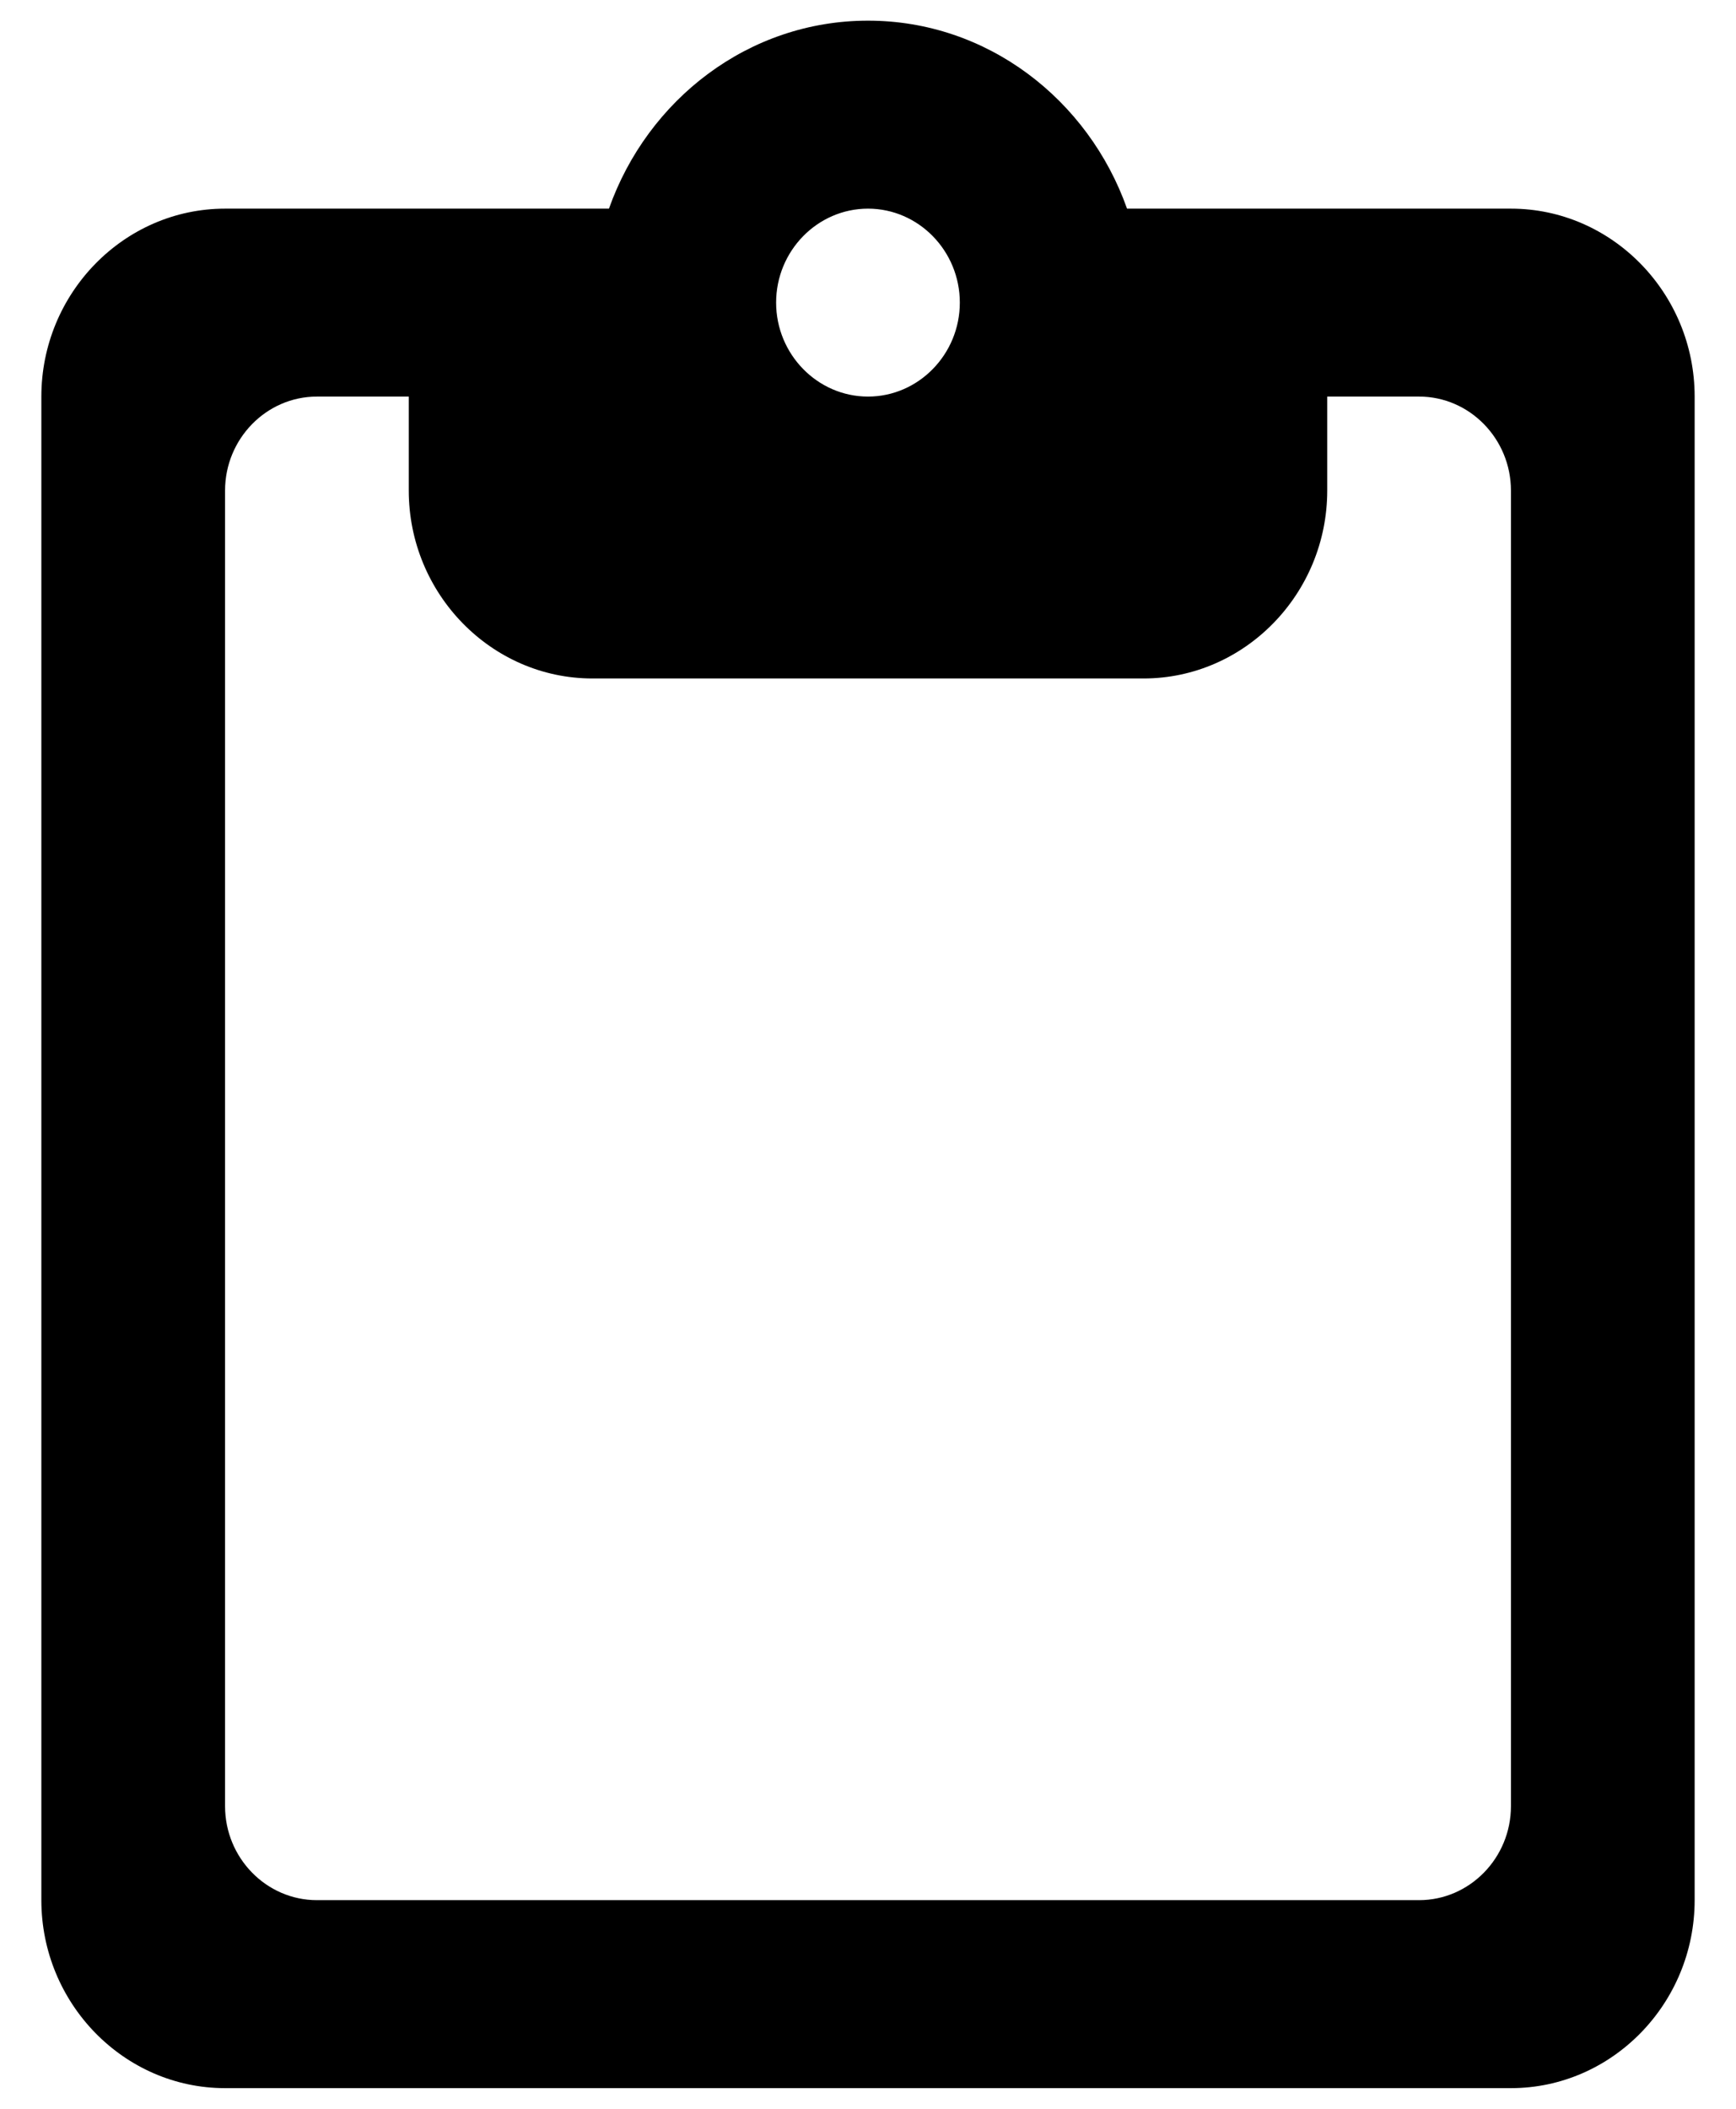 <svg width="28" height="34" viewBox="0 0 28 34" fill="none" xmlns="http://www.w3.org/2000/svg">
<path d="M24.37 3.364H18.178C17.555 1.606 15.926 0.333 14 0.333C12.074 0.333 10.444 1.606 9.822 3.364H3.63C2 3.364 0.667 4.727 0.667 6.394V30.636C0.667 32.303 2 33.667 3.63 33.667H24.37C26 33.667 27.333 32.303 27.333 30.636V6.394C27.333 4.727 26 3.364 24.37 3.364ZM14 3.364C14.815 3.364 15.481 4.045 15.481 4.879C15.481 5.712 14.815 6.394 14 6.394C13.185 6.394 12.518 5.712 12.518 4.879C12.518 4.045 13.185 3.364 14 3.364ZM22.889 30.636H5.111C4.296 30.636 3.63 29.955 3.63 29.121V7.909C3.63 7.076 4.296 6.394 5.111 6.394H6.593V7.909C6.593 9.576 7.926 10.939 9.556 10.939H18.444C20.074 10.939 21.407 9.576 21.407 7.909V6.394H22.889C23.704 6.394 24.37 7.076 24.37 7.909V29.121C24.37 29.955 23.704 30.636 22.889 30.636Z" fill="black"/>
</svg>